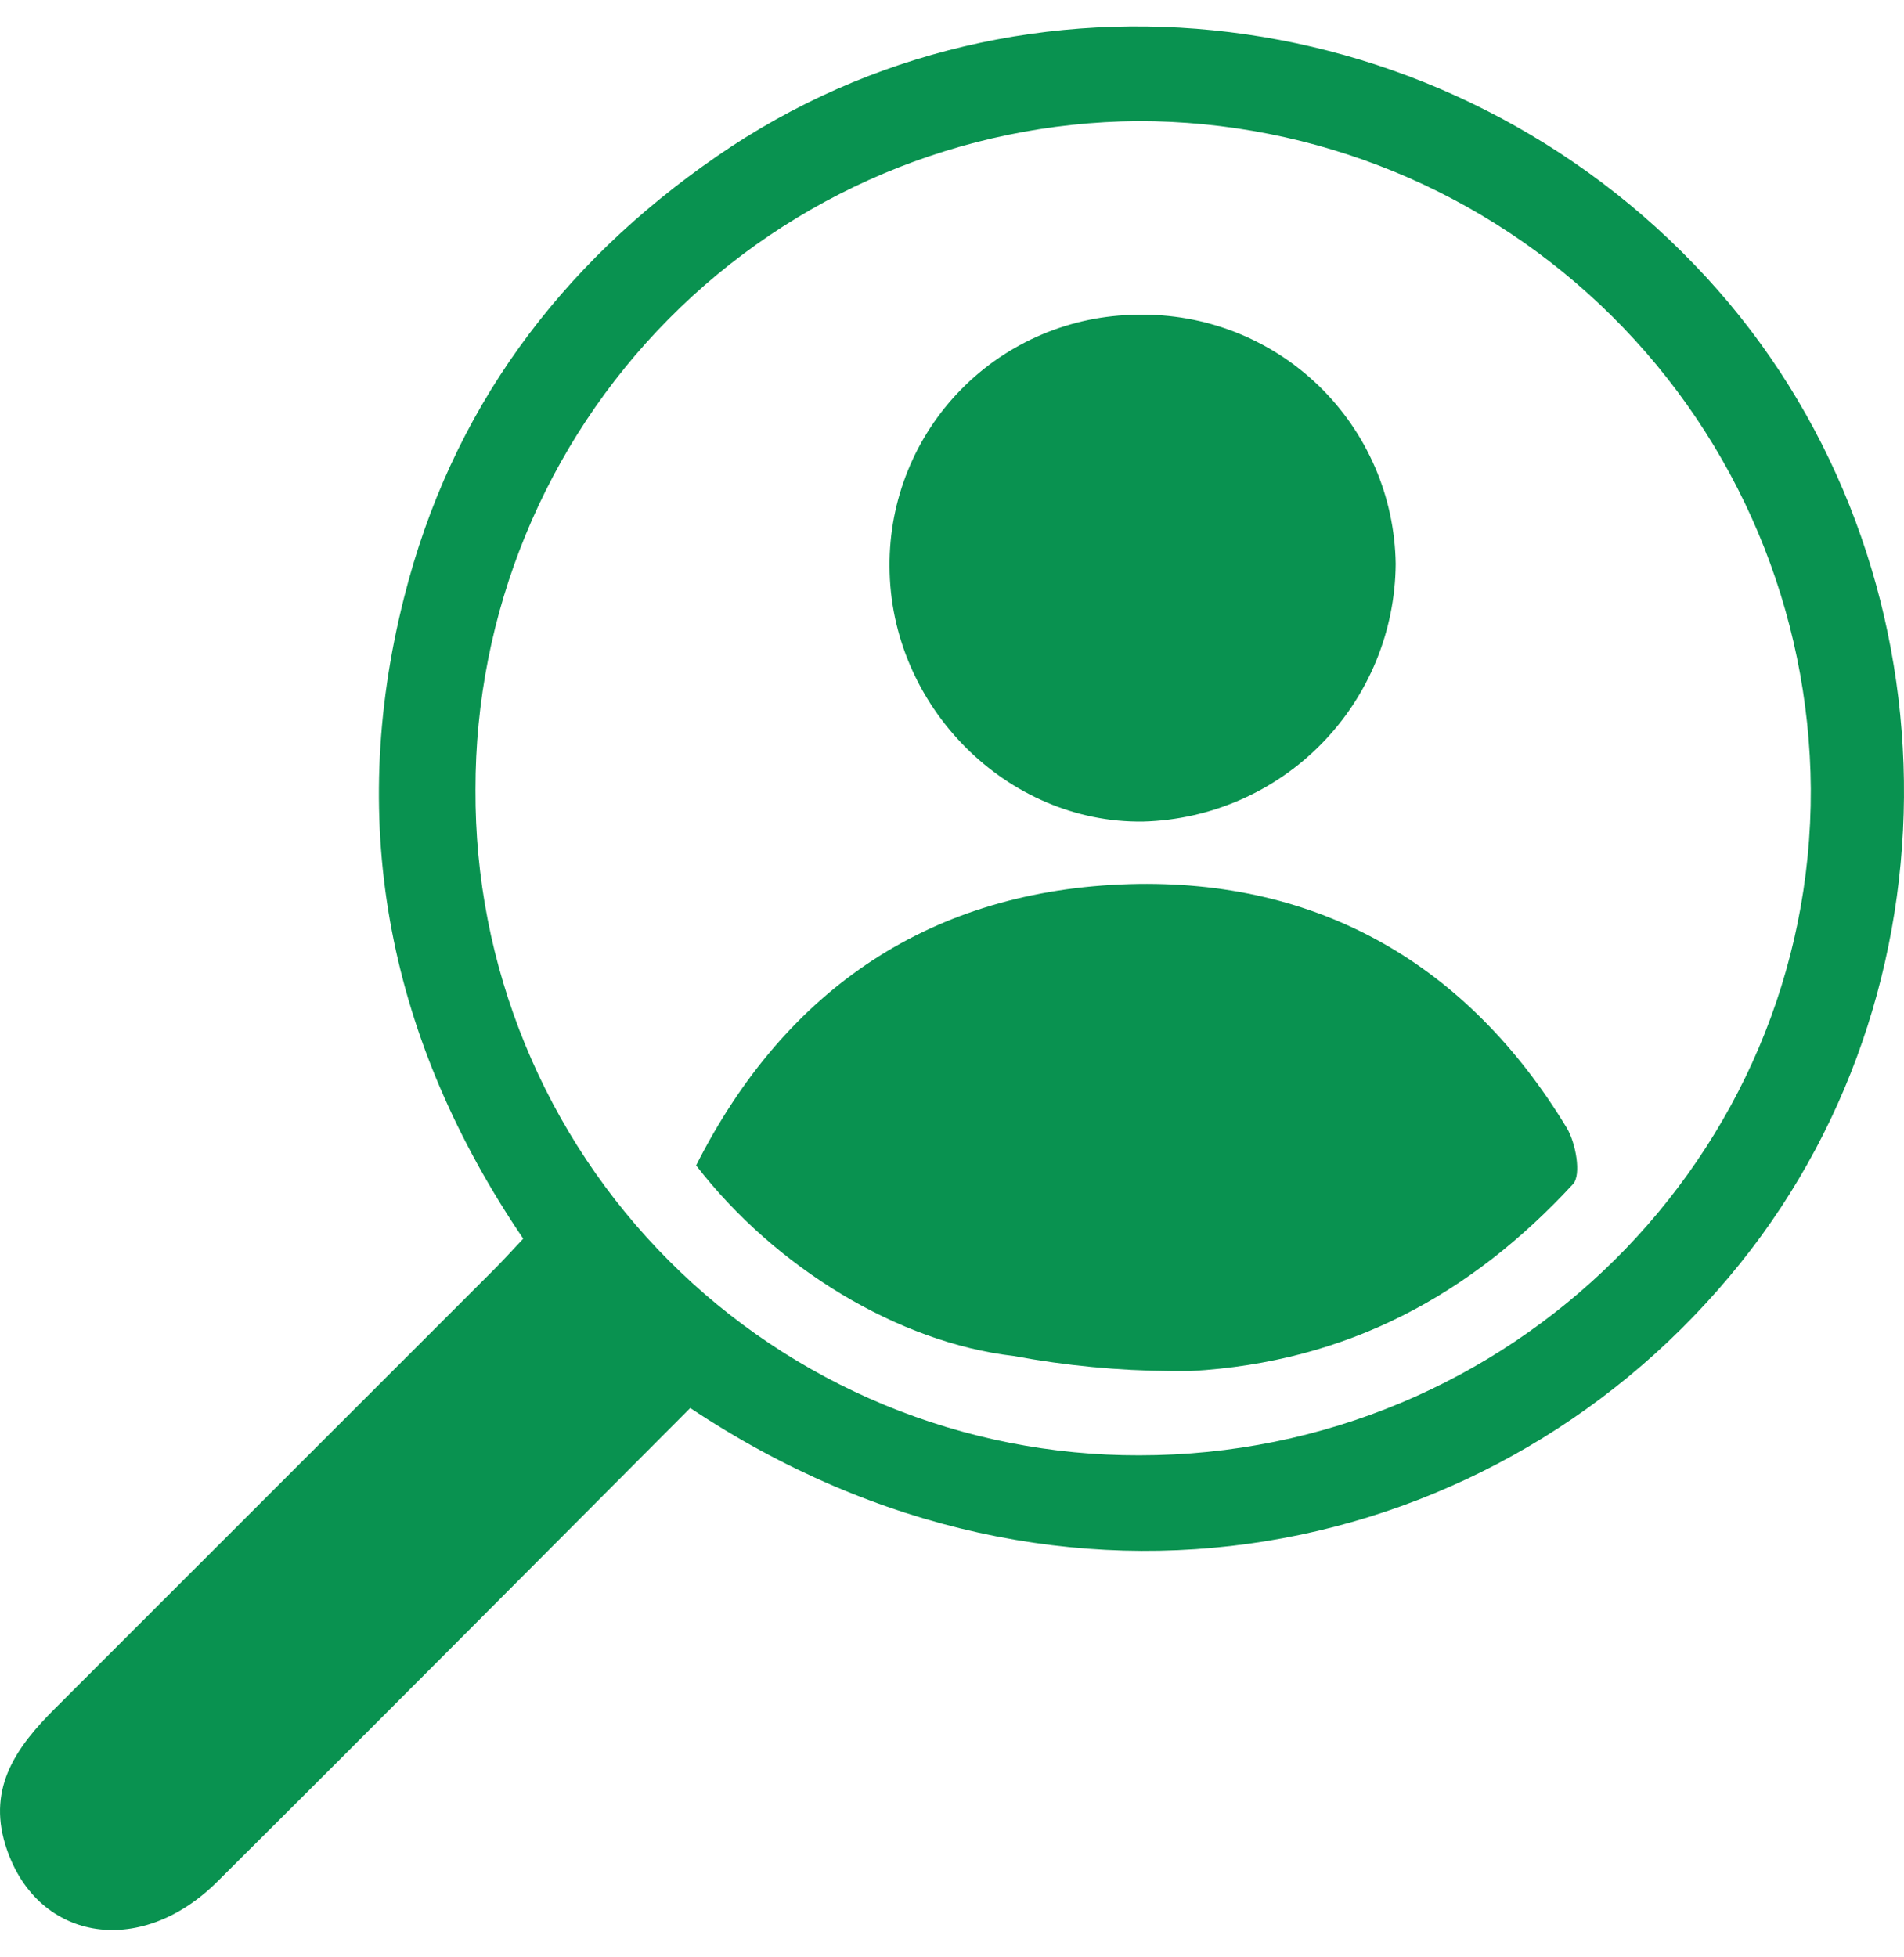 <svg width="36" height="37" viewBox="0 0 36 37" fill="none" xmlns="http://www.w3.org/2000/svg">
<path d="M13.051 26.616C10.045 29.628 7.086 32.611 4.108 35.57C2.626 37.044 0.654 36.681 0.099 34.866C-0.234 33.775 0.324 33.01 1.035 32.301L9.333 24.006C9.507 23.832 9.674 23.648 9.893 23.415C7.369 19.695 6.541 15.64 7.639 11.299C8.528 7.765 10.572 5.013 13.556 2.953C19.344 -1.048 27.377 -0.063 32.259 5.238C36.984 10.367 37.27 18.445 32.907 23.877C28.374 29.529 20.122 31.329 13.051 26.616ZM21.541 27.51C28.558 27.51 34.268 21.855 34.238 14.911C34.214 11.553 32.862 8.34 30.477 5.975C28.092 3.61 24.869 2.285 21.51 2.289C18.177 2.316 14.99 3.66 12.644 6.028C10.299 8.396 8.985 11.596 8.99 14.929C8.982 16.581 9.301 18.217 9.929 19.745C10.556 21.273 11.48 22.662 12.647 23.831C13.813 25.001 15.2 25.928 16.726 26.559C18.253 27.19 19.889 27.514 21.541 27.51Z" fill="#099250"/>
<path d="M29.742 22.383C27.811 24.473 25.486 25.748 22.515 25.917H22.141C21.143 25.91 20.147 25.815 19.165 25.632C16.987 25.379 14.657 23.966 13.162 22.03C14.856 18.677 17.625 16.824 21.354 16.713C24.931 16.61 27.75 18.228 29.623 21.32C29.793 21.601 29.904 22.206 29.742 22.383Z" fill="#099250"/>
<path d="M22.468 25.907C22.36 25.907 22.251 25.907 22.143 25.907H22.468Z" fill="#099250"/>
<path d="M16.819 10.706C16.81 9.454 17.298 8.25 18.176 7.358C19.054 6.466 20.25 5.96 21.502 5.95C22.133 5.935 22.76 6.046 23.348 6.275C23.936 6.505 24.473 6.848 24.927 7.286C25.382 7.724 25.745 8.248 25.996 8.827C26.247 9.406 26.38 10.029 26.389 10.66C26.38 11.932 25.878 13.151 24.987 14.06C24.096 14.969 22.887 15.495 21.616 15.53C19.033 15.567 16.827 13.346 16.819 10.706Z" fill="#099250"/>
</svg>
